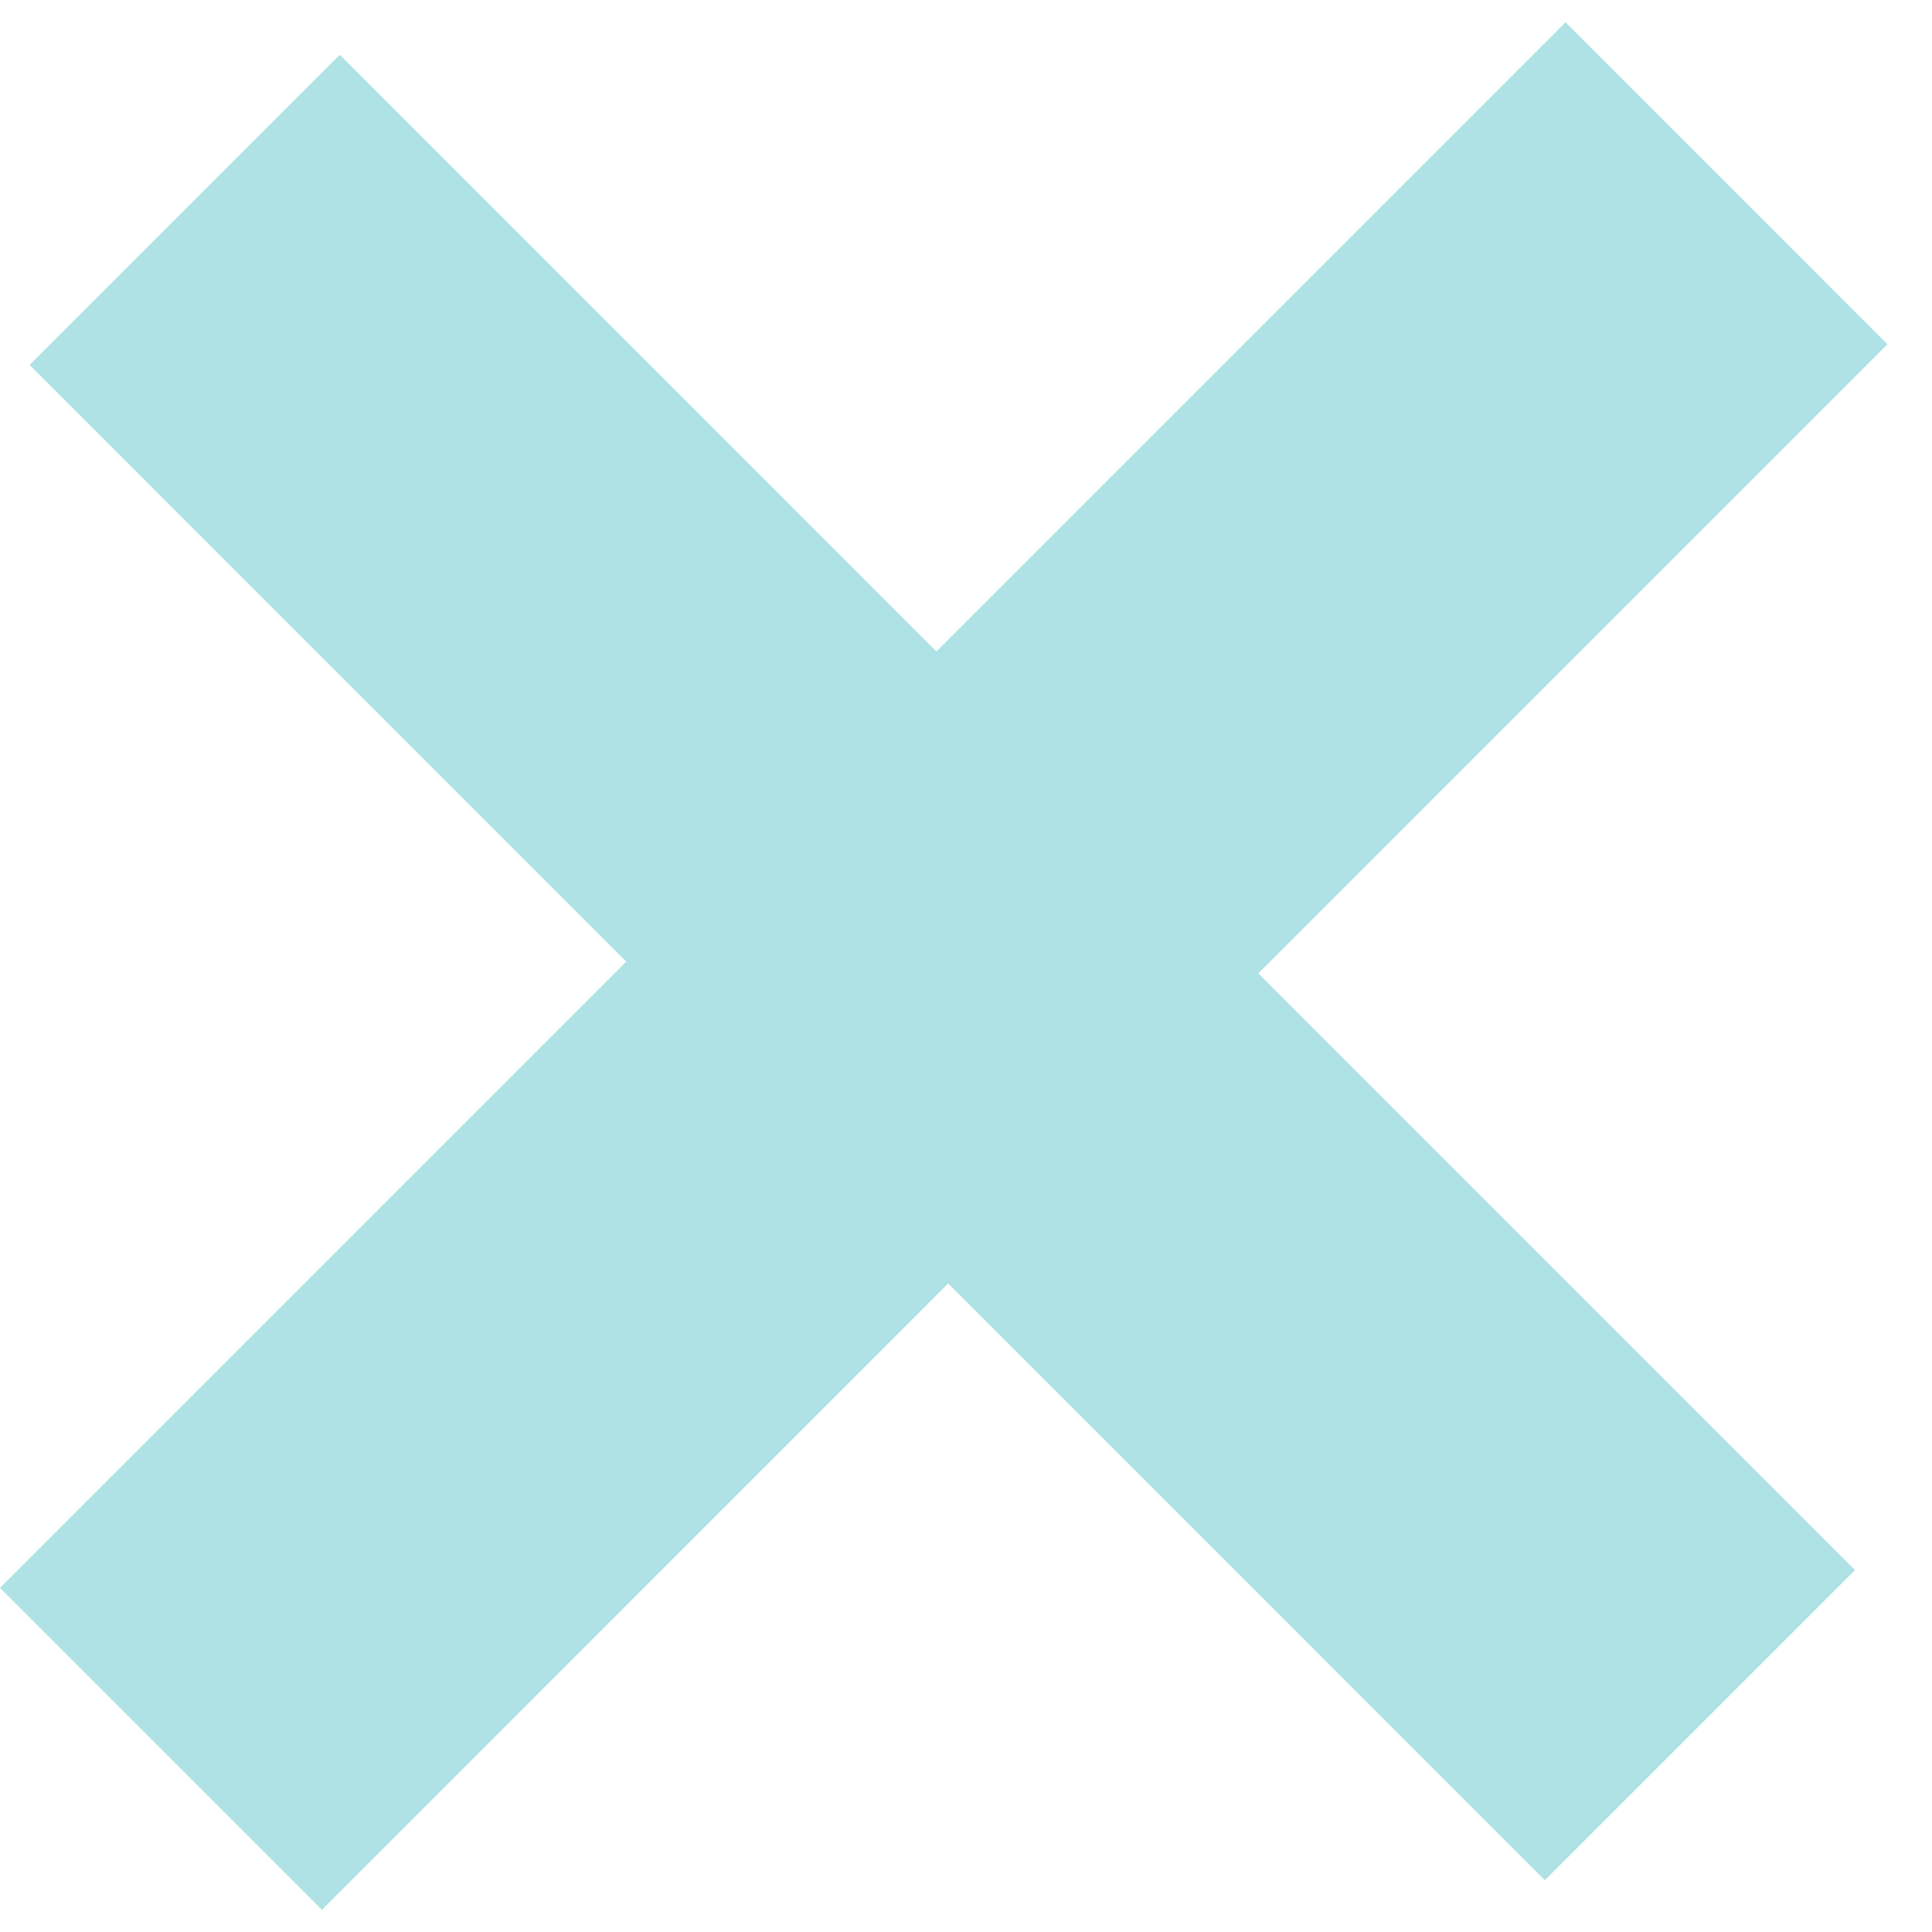<svg xmlns="http://www.w3.org/2000/svg" width="37" height="37" fill="none"><path fill="#AEE2E4" d="m0 30.408 11.992-11.992L.566 6.989l5.94-5.94 11.426 11.427L29.982.426l6.165 6.167-12.049 12.049 11.427 11.427-5.94 5.94L18.158 24.58 6.166 36.575 0 30.408Z"/></svg>